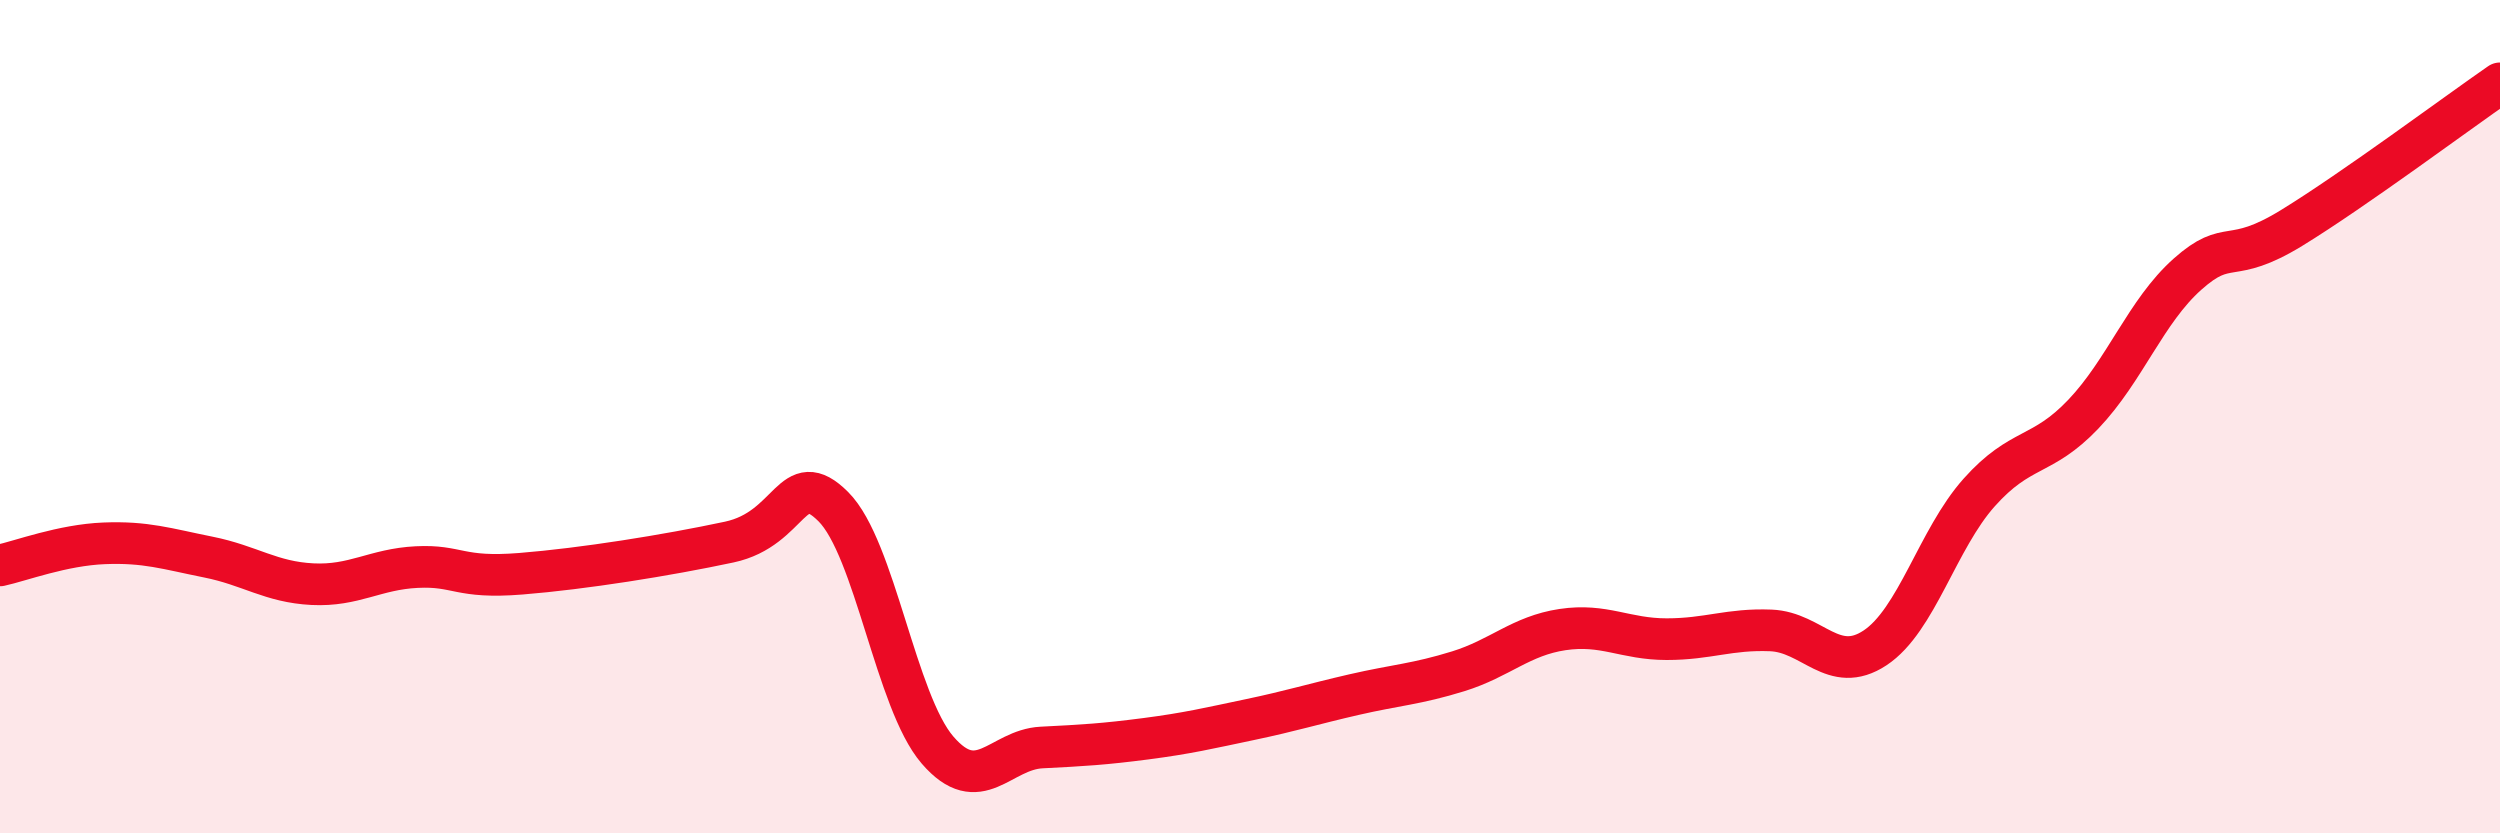 
    <svg width="60" height="20" viewBox="0 0 60 20" xmlns="http://www.w3.org/2000/svg">
      <path
        d="M 0,13.57 C 0.5,13.46 1.5,13.08 2.5,13.04 C 3.5,13 4,13.17 5,13.37 C 6,13.57 6.5,13.97 7.5,14.02 C 8.5,14.07 9,13.66 10,13.61 C 11,13.56 11,13.89 12.5,13.77 C 14,13.65 16,13.33 17.5,13.01 C 19,12.69 19,11.16 20,12.16 C 21,13.16 21.5,16.84 22.5,18 C 23.5,19.16 24,17.99 25,17.94 C 26,17.89 26.5,17.86 27.5,17.73 C 28.5,17.6 29,17.48 30,17.27 C 31,17.06 31.5,16.9 32.5,16.67 C 33.5,16.44 34,16.42 35,16.11 C 36,15.8 36.5,15.26 37.5,15.11 C 38.5,14.96 39,15.34 40,15.34 C 41,15.34 41.5,15.09 42.5,15.13 C 43.5,15.17 44,16.21 45,15.55 C 46,14.89 46.5,12.94 47.5,11.82 C 48.5,10.7 49,10.99 50,9.94 C 51,8.89 51.5,7.47 52.5,6.58 C 53.5,5.69 53.5,6.39 55,5.47 C 56.5,4.55 59,2.69 60,2L60 20L0 20Z"
        fill="#EB0A25"
        opacity="0.1"
        stroke-linecap="round"
        stroke-linejoin="round"
      />
      <path
        d="M 0,13.57 C 0.5,13.46 1.5,13.08 2.5,13.04 C 3.5,13 4,13.17 5,13.37 C 6,13.57 6.5,13.97 7.5,14.02 C 8.5,14.07 9,13.66 10,13.61 C 11,13.56 11,13.89 12.5,13.77 C 14,13.65 16,13.33 17.5,13.01 C 19,12.69 19,11.16 20,12.16 C 21,13.16 21.5,16.84 22.5,18 C 23.5,19.16 24,17.99 25,17.94 C 26,17.89 26.5,17.86 27.5,17.73 C 28.5,17.6 29,17.48 30,17.27 C 31,17.06 31.5,16.9 32.5,16.67 C 33.5,16.44 34,16.42 35,16.11 C 36,15.8 36.5,15.26 37.5,15.11 C 38.5,14.96 39,15.34 40,15.34 C 41,15.34 41.5,15.09 42.5,15.13 C 43.5,15.17 44,16.21 45,15.55 C 46,14.89 46.5,12.94 47.5,11.82 C 48.5,10.7 49,10.99 50,9.94 C 51,8.89 51.5,7.47 52.5,6.58 C 53.5,5.69 53.5,6.39 55,5.47 C 56.5,4.55 59,2.69 60,2"
        stroke="#EB0A25"
        stroke-width="1"
        fill="none"
        stroke-linecap="round"
        stroke-linejoin="round"
      />
    </svg>
  
